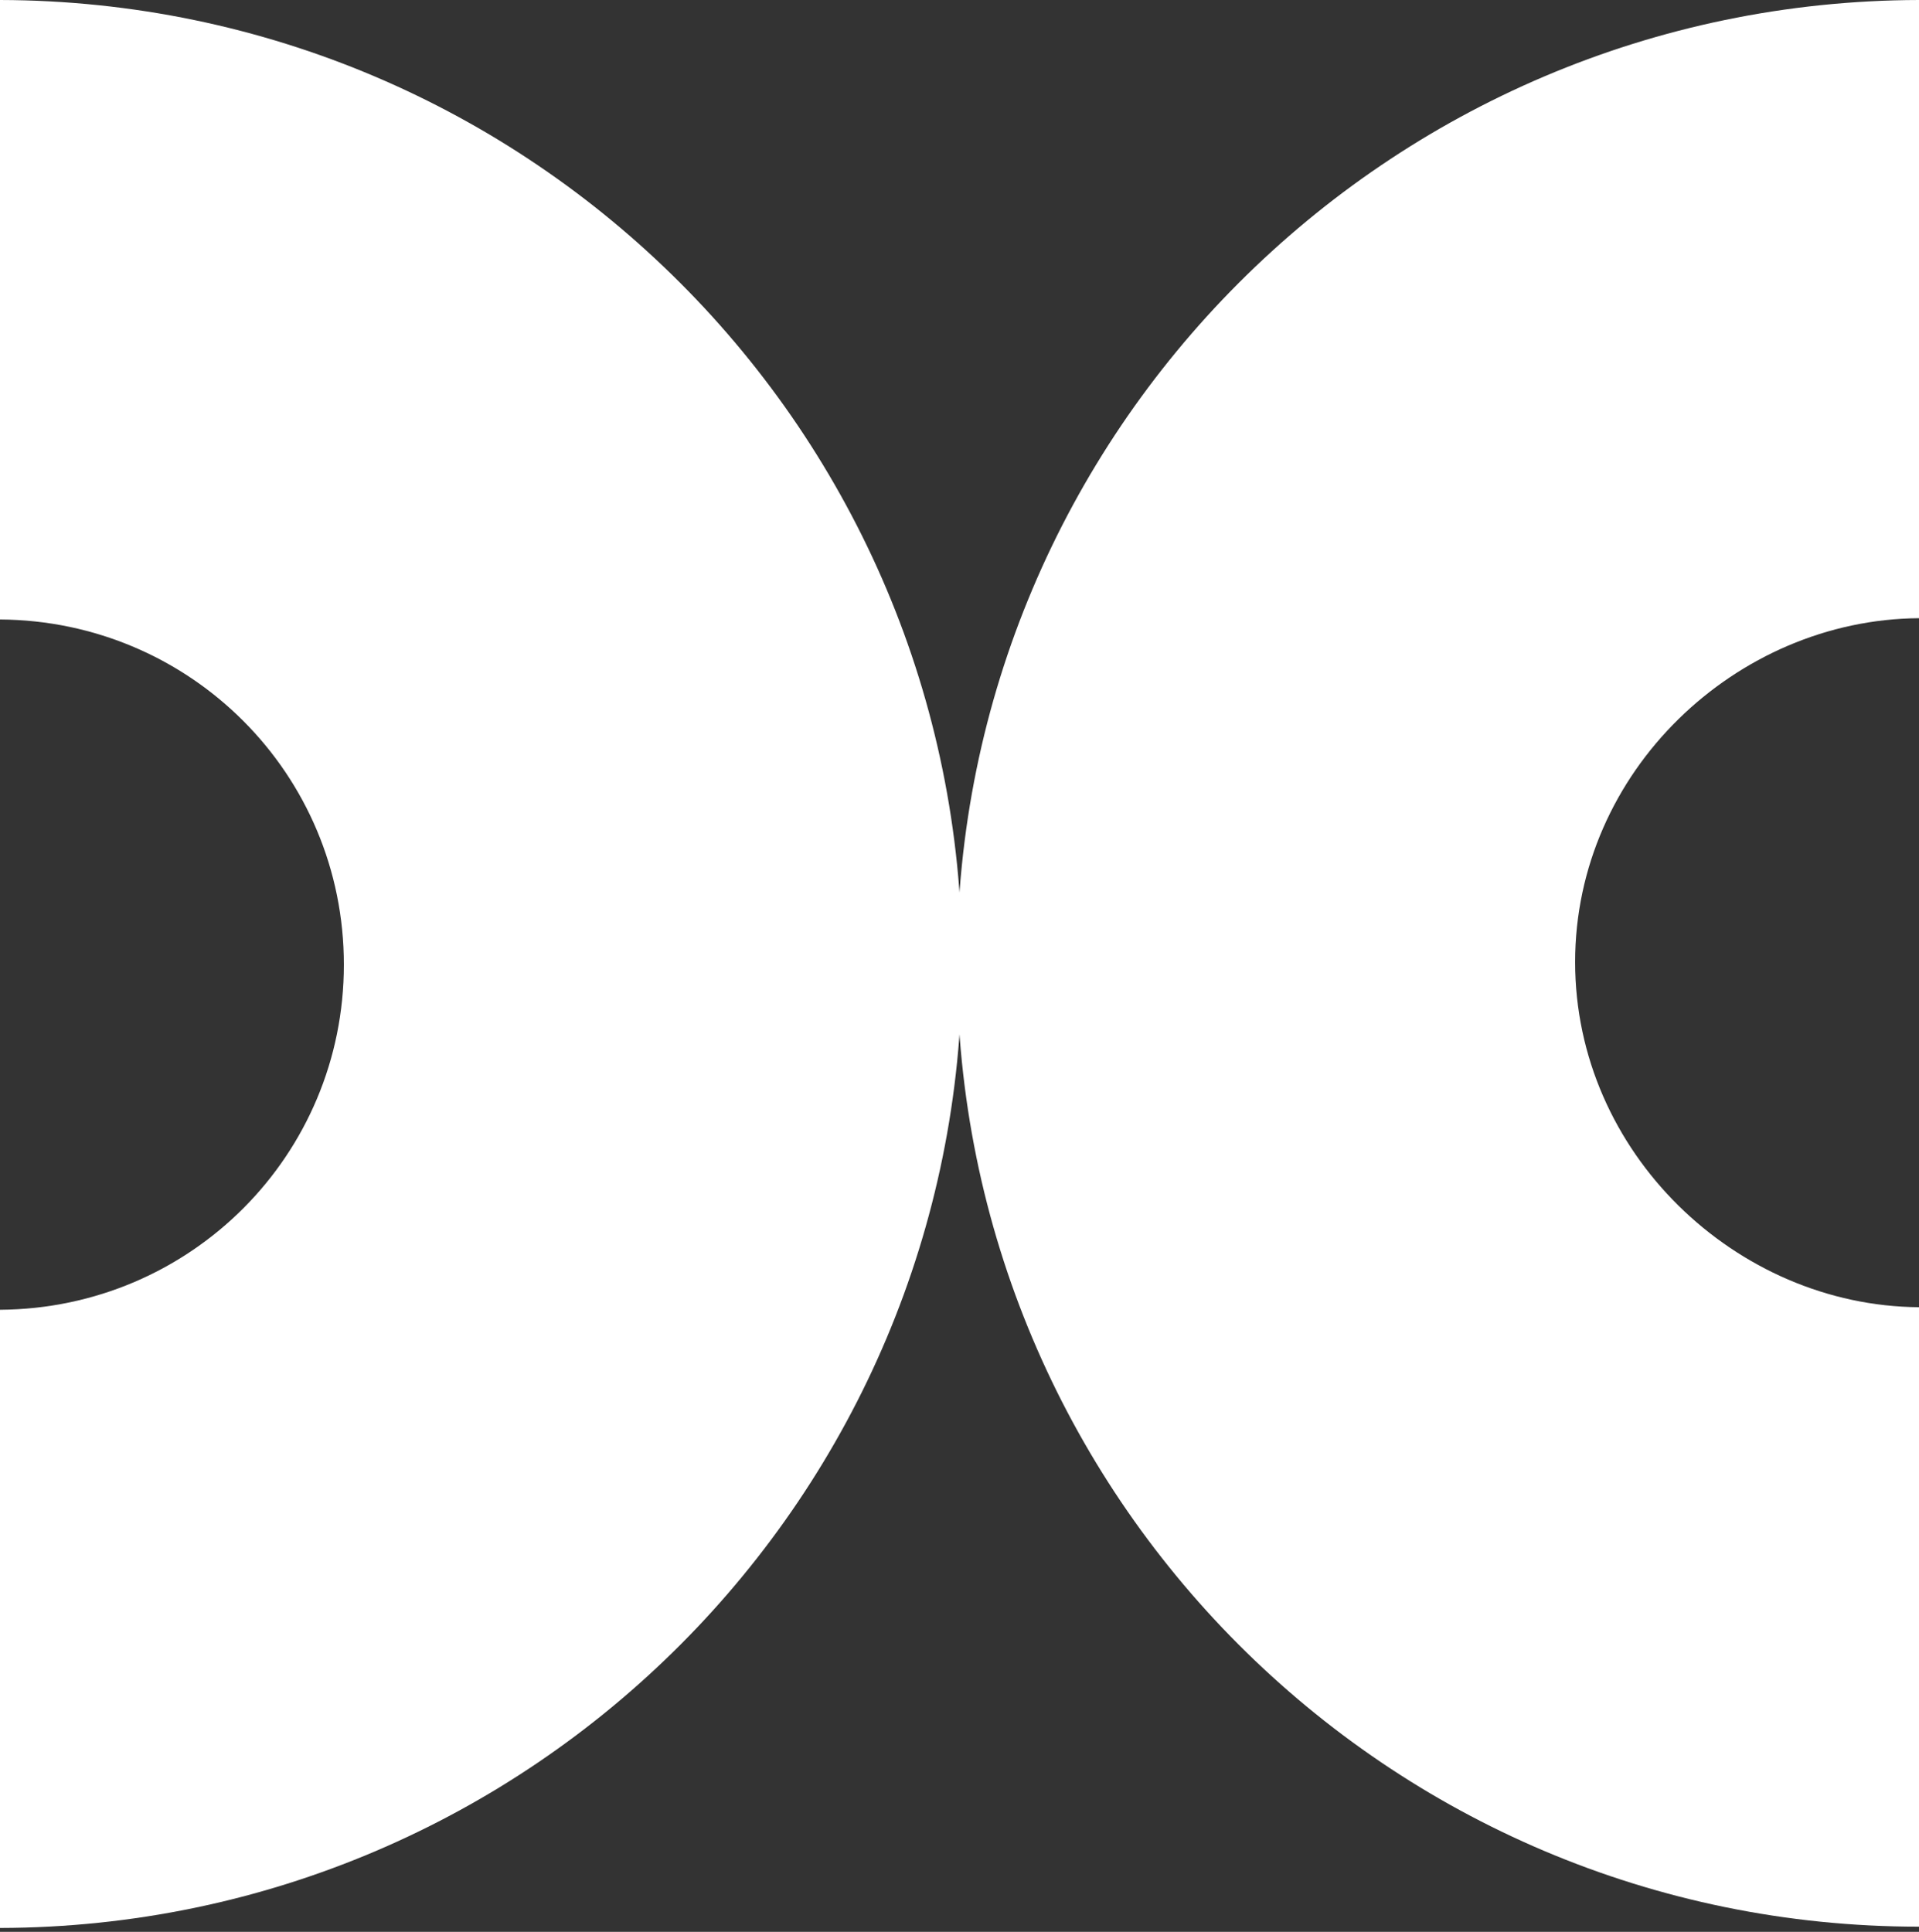 <?xml version="1.0" encoding="utf-8"?>
<!-- Generator: Adobe Illustrator 26.0.1, SVG Export Plug-In . SVG Version: 6.00 Build 0)  -->
<svg version="1.1" id="Capa_1" xmlns="http://www.w3.org/2000/svg" xmlns:xlink="http://www.w3.org/1999/xlink" x="0px" y="0px"
	 viewBox="0 0 149 150" style="enable-background:new 0 0 149 150;" xml:space="preserve">
<rect x="0" y="0" width="149" height="150" fill="#333333" stroke="none"/>
<style type="text/css">
	.st0{clip-path:url(#SVGID_00000062157924267068927170000008289408134192685235_);}
	.st1{fill:#FFFFFF;}
</style>
<g>
	<defs>
		<rect id="SVGID_1_" width="149" height="149.7"/>
	</defs>
	<clipPath id="SVGID_00000119828759771304615780000015520681358430126990_">
		<use xlink:href="#SVGID_1_"  style="overflow:visible;"/>
	</clipPath>
	<g style="clip-path:url(#SVGID_00000119828759771304615780000015520681358430126990_);">
		<path class="st1" d="M74.3,74.8c0,41.3,33.4,74.8,74.7,74.8v-48.1c-14.2-0.1-26.7-12-26.7-26.8S134.8,48.1,149,48V0
			C107.7,0.1,74.3,33.6,74.3,74.8z"/>
		<path class="st1" d="M74.7,74.8C74.7,33.6,41.3,0.1,0,0v48.1c14.8,0.1,26.7,12,26.7,26.8S14.8,101.6,0,101.7v48
			C41.3,149.6,74.7,116.1,74.7,74.8z"/>
	</g>
</g>
</svg>
